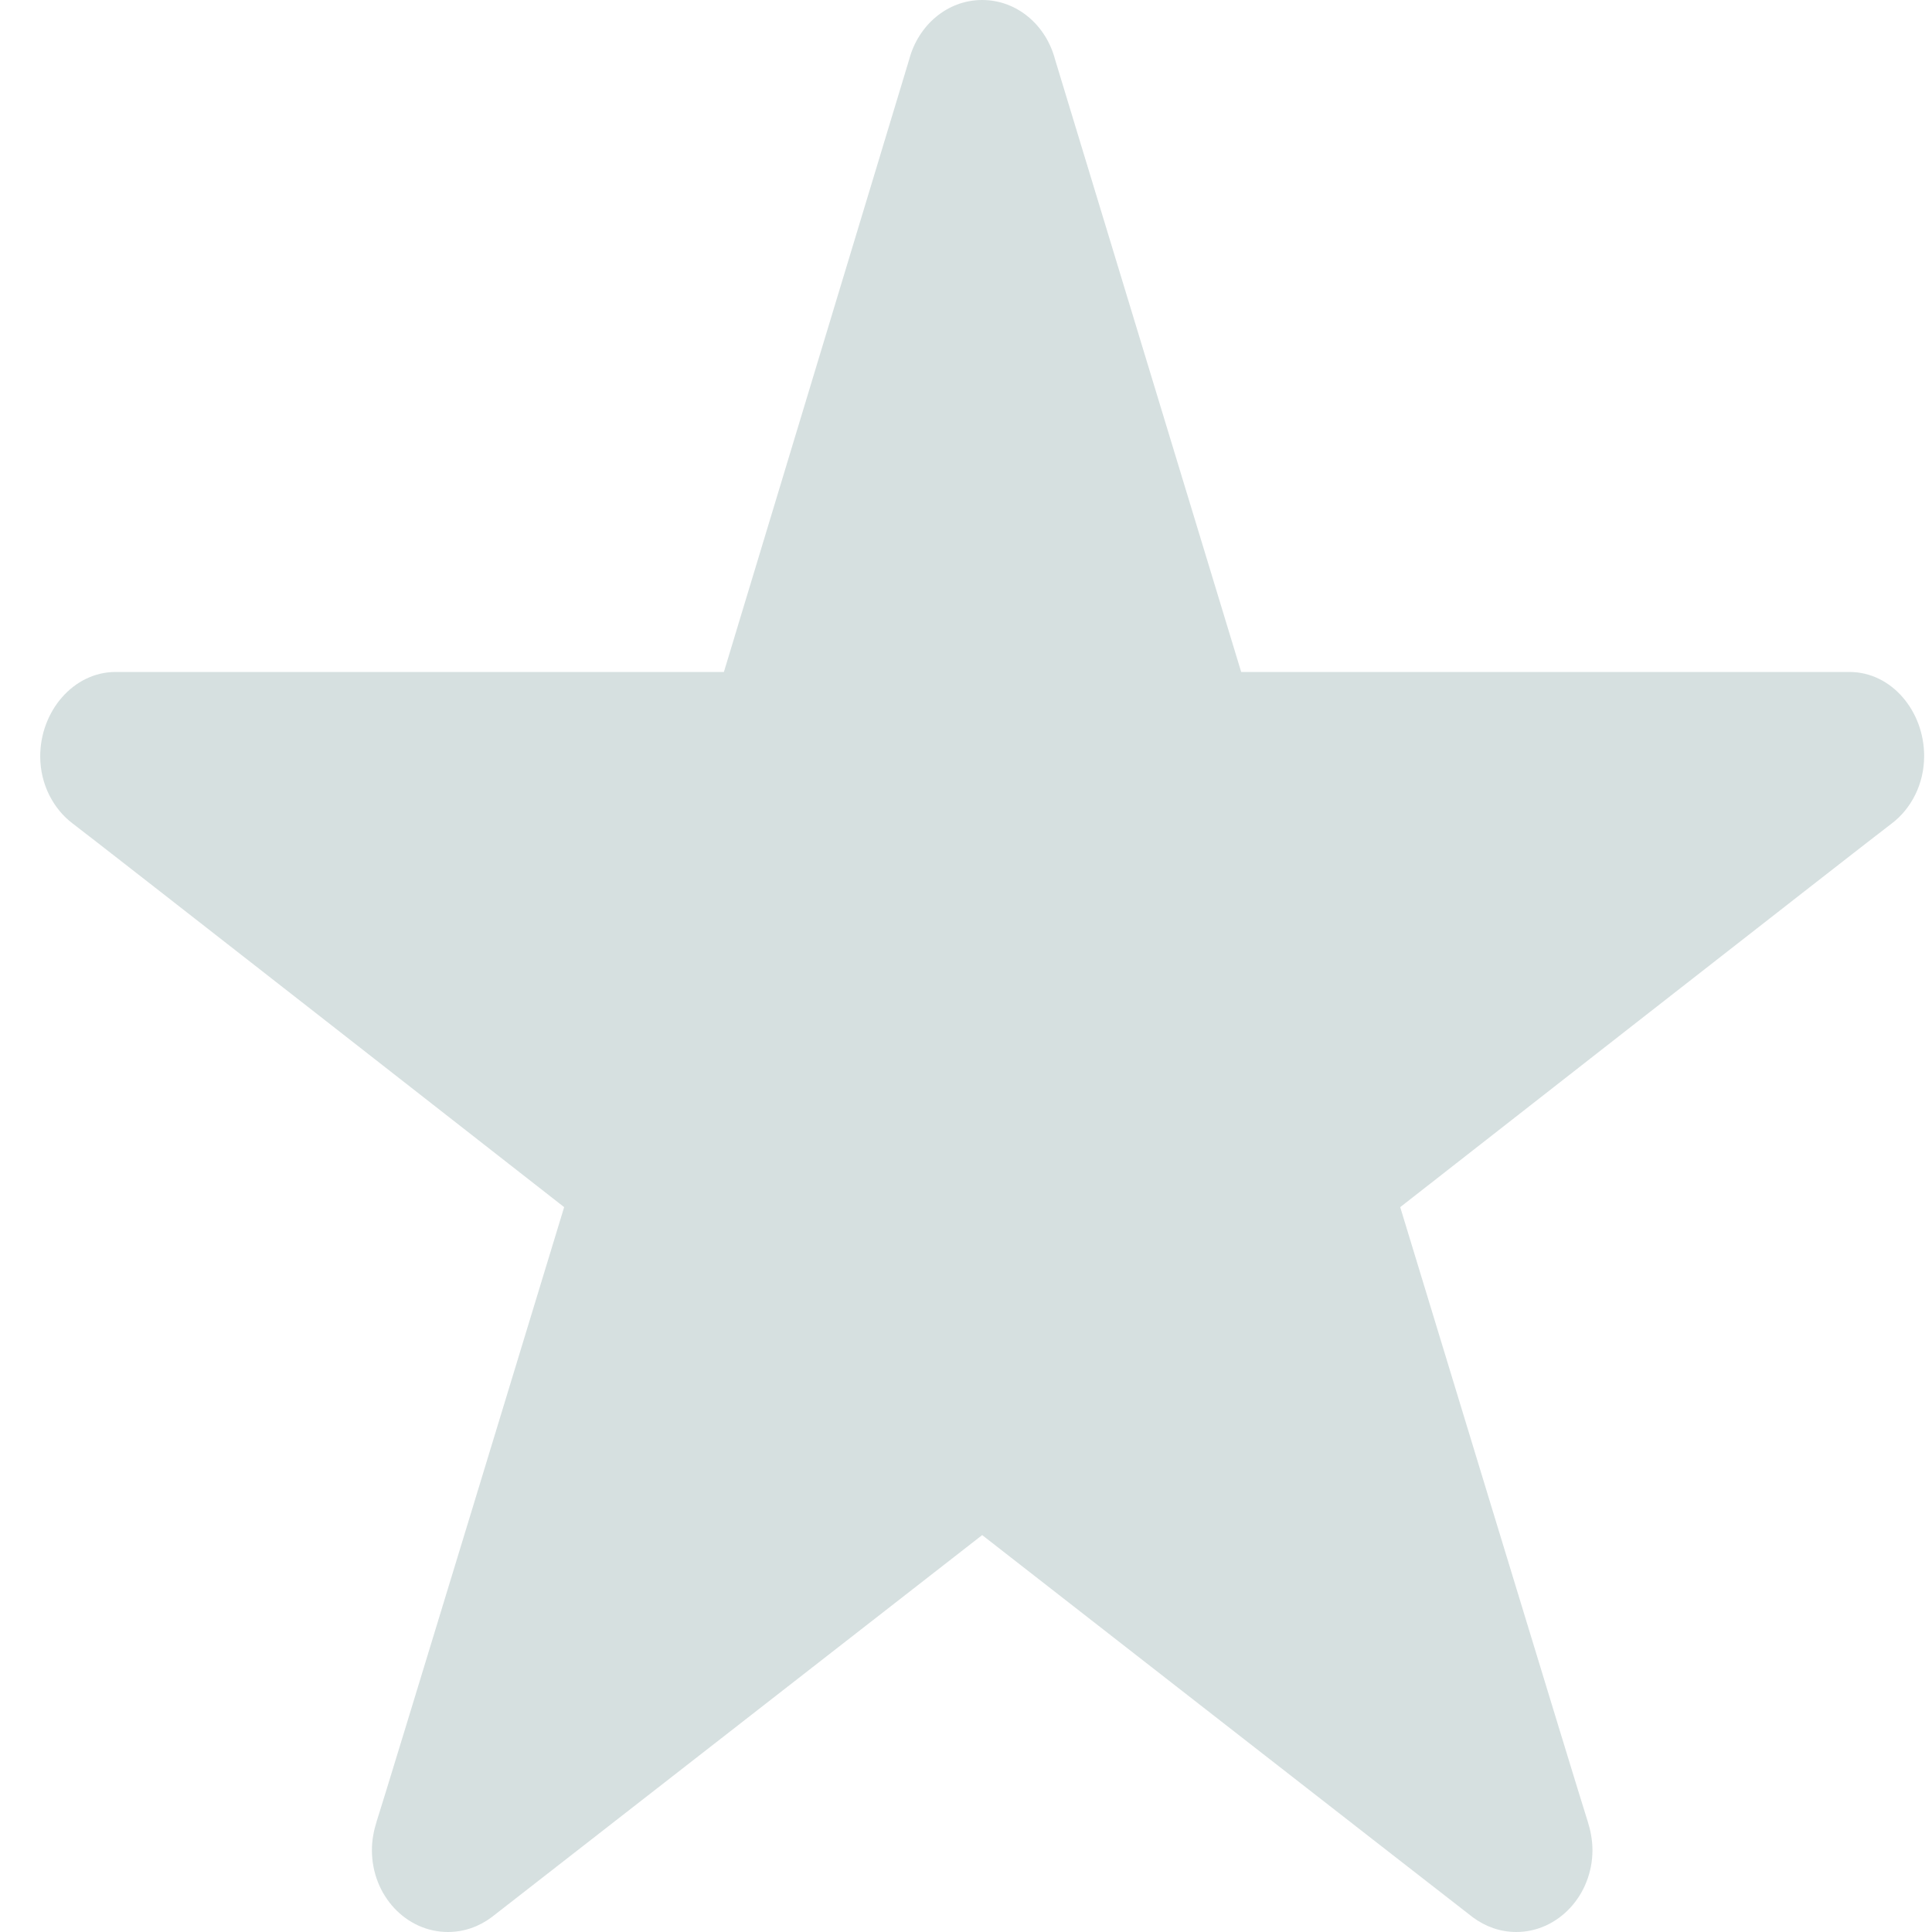 <?xml version="1.0" encoding="UTF-8" standalone="no"?>
<svg width="16px" height="16px" viewBox="0 0 16 16" version="1.1" xmlns="http://www.w3.org/2000/svg" xmlns:xlink="http://www.w3.org/1999/xlink">
    <!-- Generator: Sketch 44.1 (41455) - http://www.bohemiancoding.com/sketch -->
    <title>Shape Copy 8</title>
    <desc>Created with Sketch.</desc>
    <defs></defs>
    <g id="Welcome" stroke="none" stroke-width="1" fill="none" fill-rule="evenodd" fill-opacity="0.3">
        <g id="PRODUCT" transform="translate(-420, -1729)" fill="#759798">
            <g id="Group-8" transform="translate(342, 1729)">
                <g id="Group-7">
                    <g id="Group-6">
                        <g id="Group-5">
                            <path d="M86.134,0 C85.845,0 85.604,0.209 85.529,0.494 L83.995,5.565 L78.957,5.565 C78.609,5.565 78.333,5.889 78.333,6.264 C78.333,6.494 78.441,6.699 78.603,6.821 C78.704,6.894 82.672,9.997 82.672,9.997 C82.672,9.997 81.148,15.005 81.119,15.085 C81.096,15.158 81.08,15.238 81.08,15.322 C81.08,15.697 81.362,16 81.71,16 C81.844,16 81.967,15.955 82.071,15.878 L86.134,12.713 C86.134,12.713 90.106,15.809 90.197,15.878 C90.301,15.955 90.424,16 90.557,16 C90.905,16 91.188,15.694 91.188,15.322 C91.188,15.238 91.172,15.158 91.149,15.085 C91.12,15.005 89.596,9.997 89.596,9.997 C89.596,9.997 93.564,6.894 93.665,6.821 C93.827,6.699 93.935,6.494 93.935,6.261 C93.935,5.889 93.665,5.565 93.317,5.565 L88.279,5.565 L86.738,0.494 C86.664,0.209 86.423,0 86.134,0 Z" id="Shape-Copy-8"></path>
                        </g>
                    </g>
                </g>
            </g>
        </g>
    </g>
</svg>